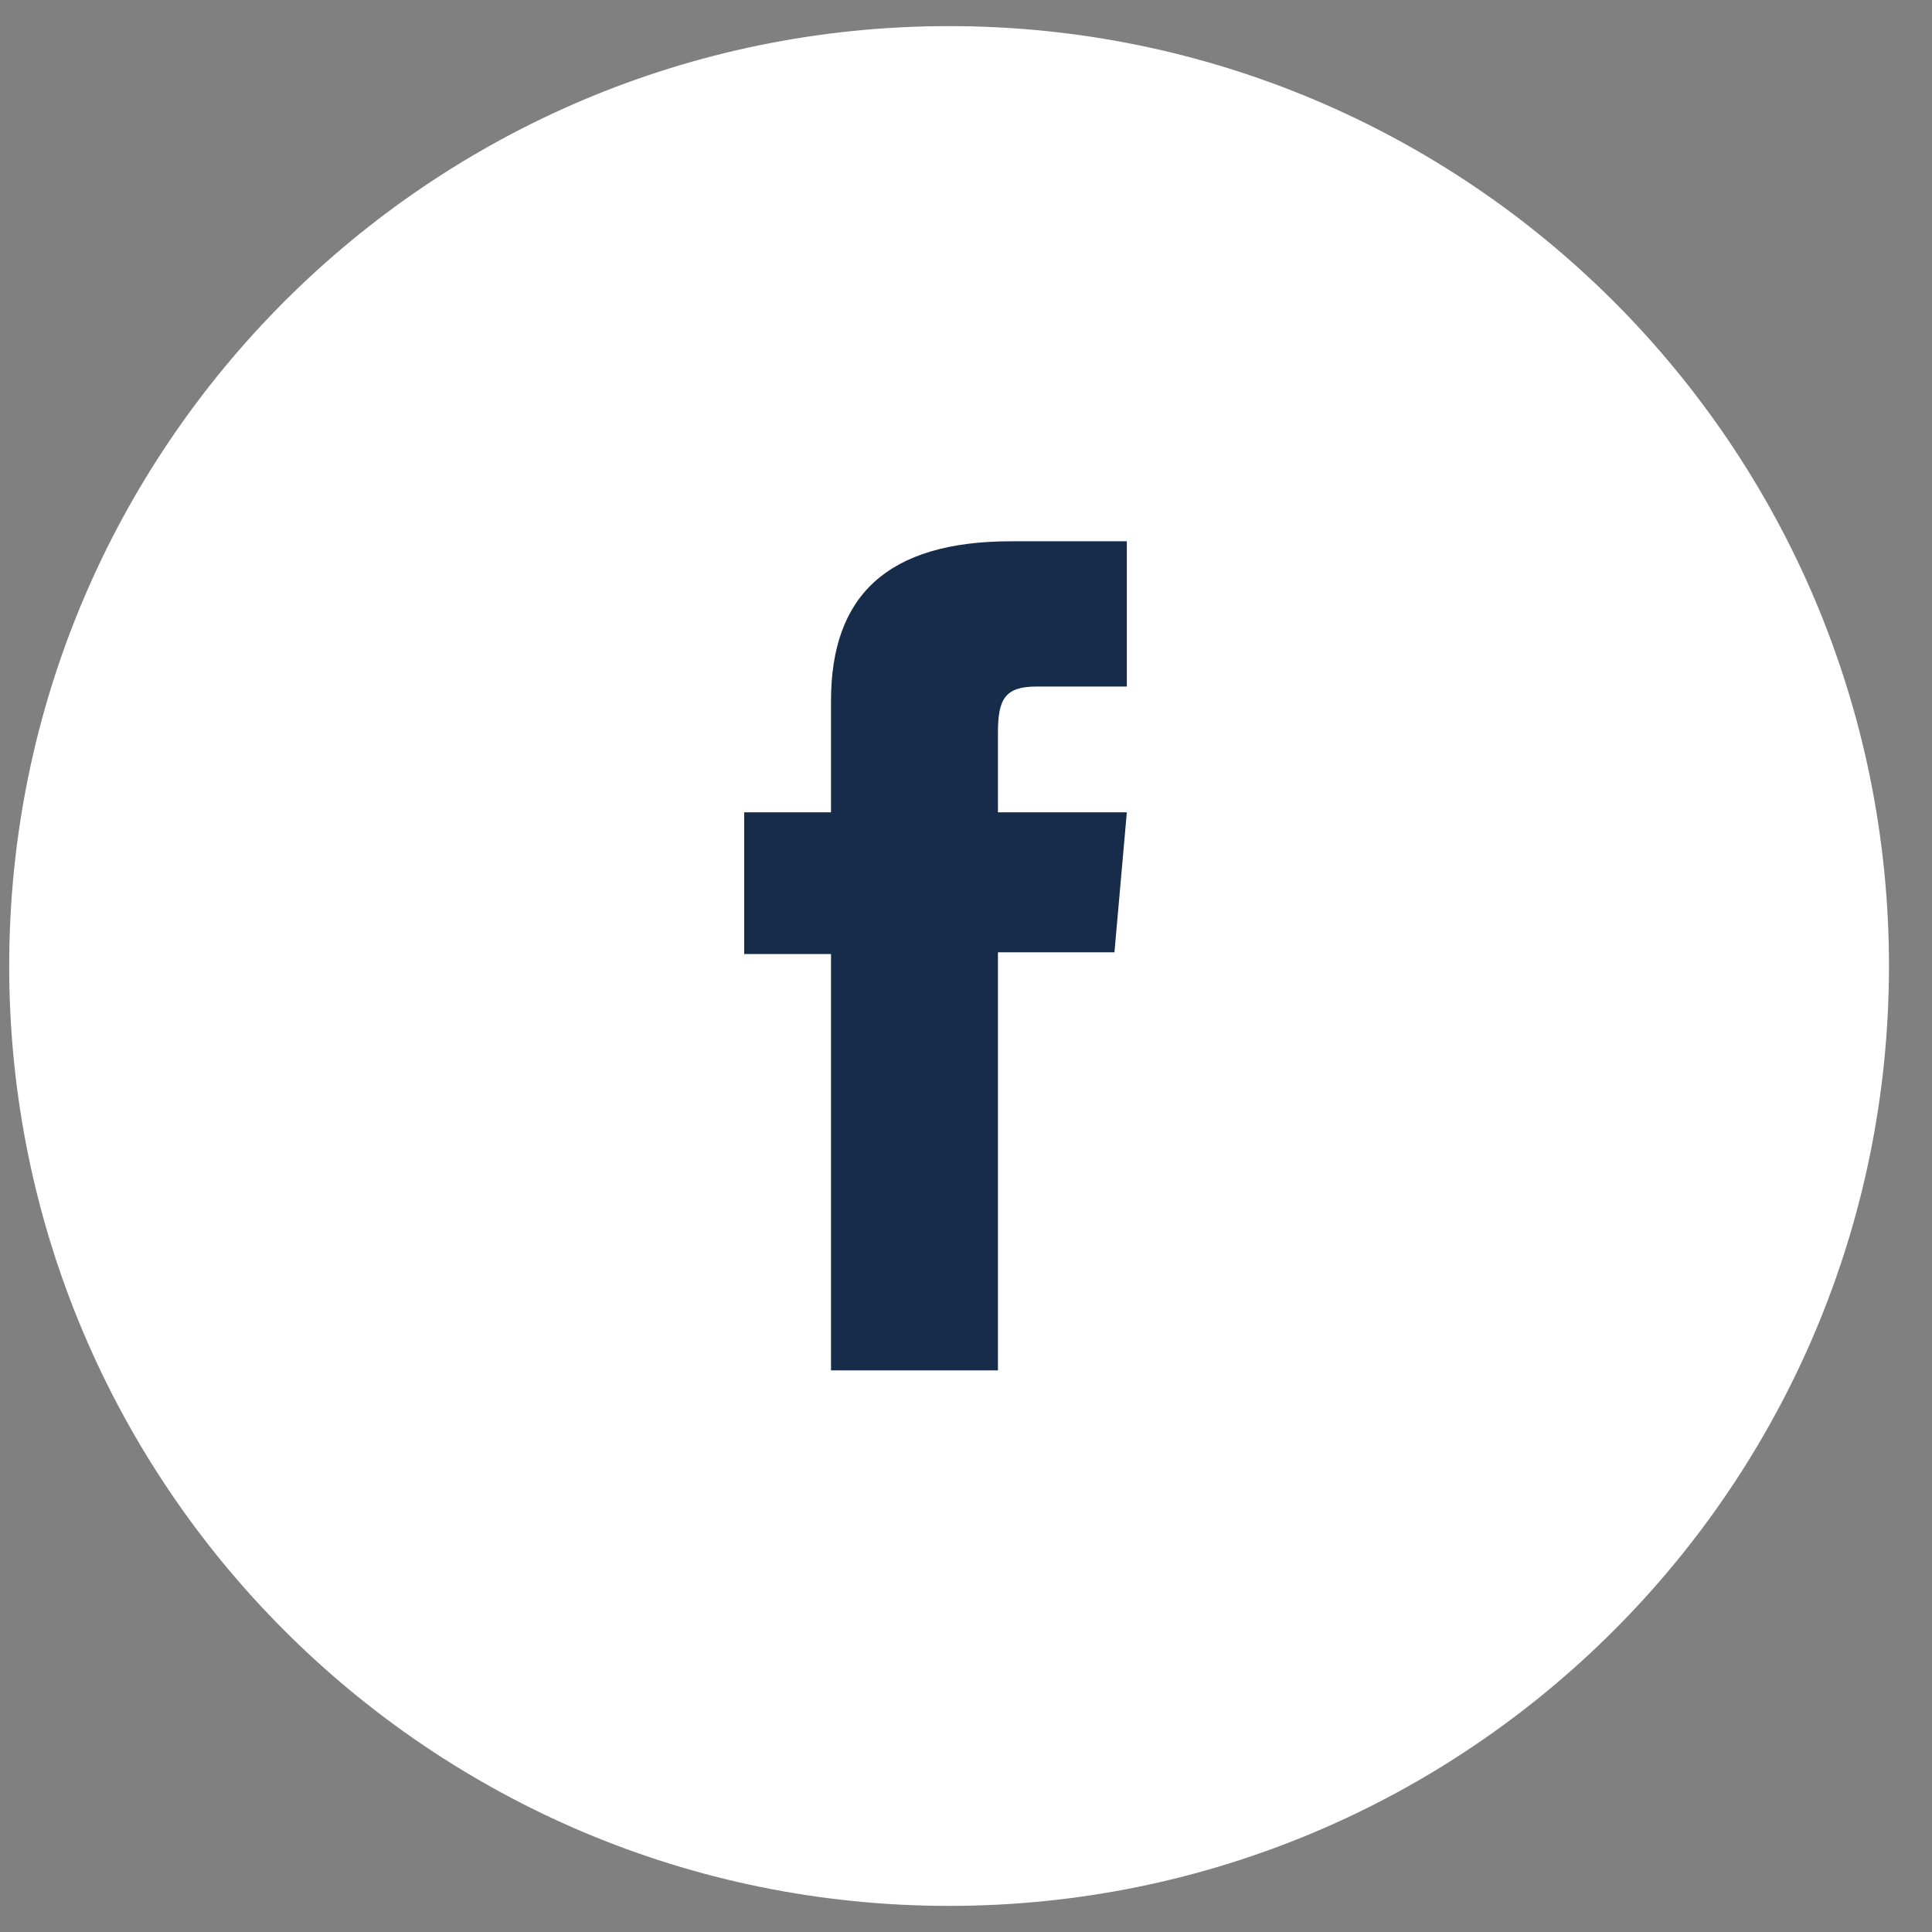 <svg width="37" height="37" viewBox="0 0 37 37" fill="none" xmlns="http://www.w3.org/2000/svg">
<rect x="0" y="0" width="37" height="37" fill="#808080" stroke="none"/>
<path d="M18.175 36C8.51 36 0.676 28.165 0.676 18.5C0.676 8.835 8.51 1 18.175 1C27.841 1 35.676 8.835 35.676 18.5C35.676 28.165 27.841 36 18.175 36Z" fill="white" stroke="white"/>
<path d="M15.915 26.244H19.112V18.238H21.343L21.58 15.557H19.112V14.03C19.112 13.398 19.239 13.148 19.85 13.148H21.58V10.366H19.367C16.988 10.366 15.915 11.414 15.915 13.42V15.557H14.252V18.271H15.915V26.244Z" fill="#172C4B"/>
</svg>
